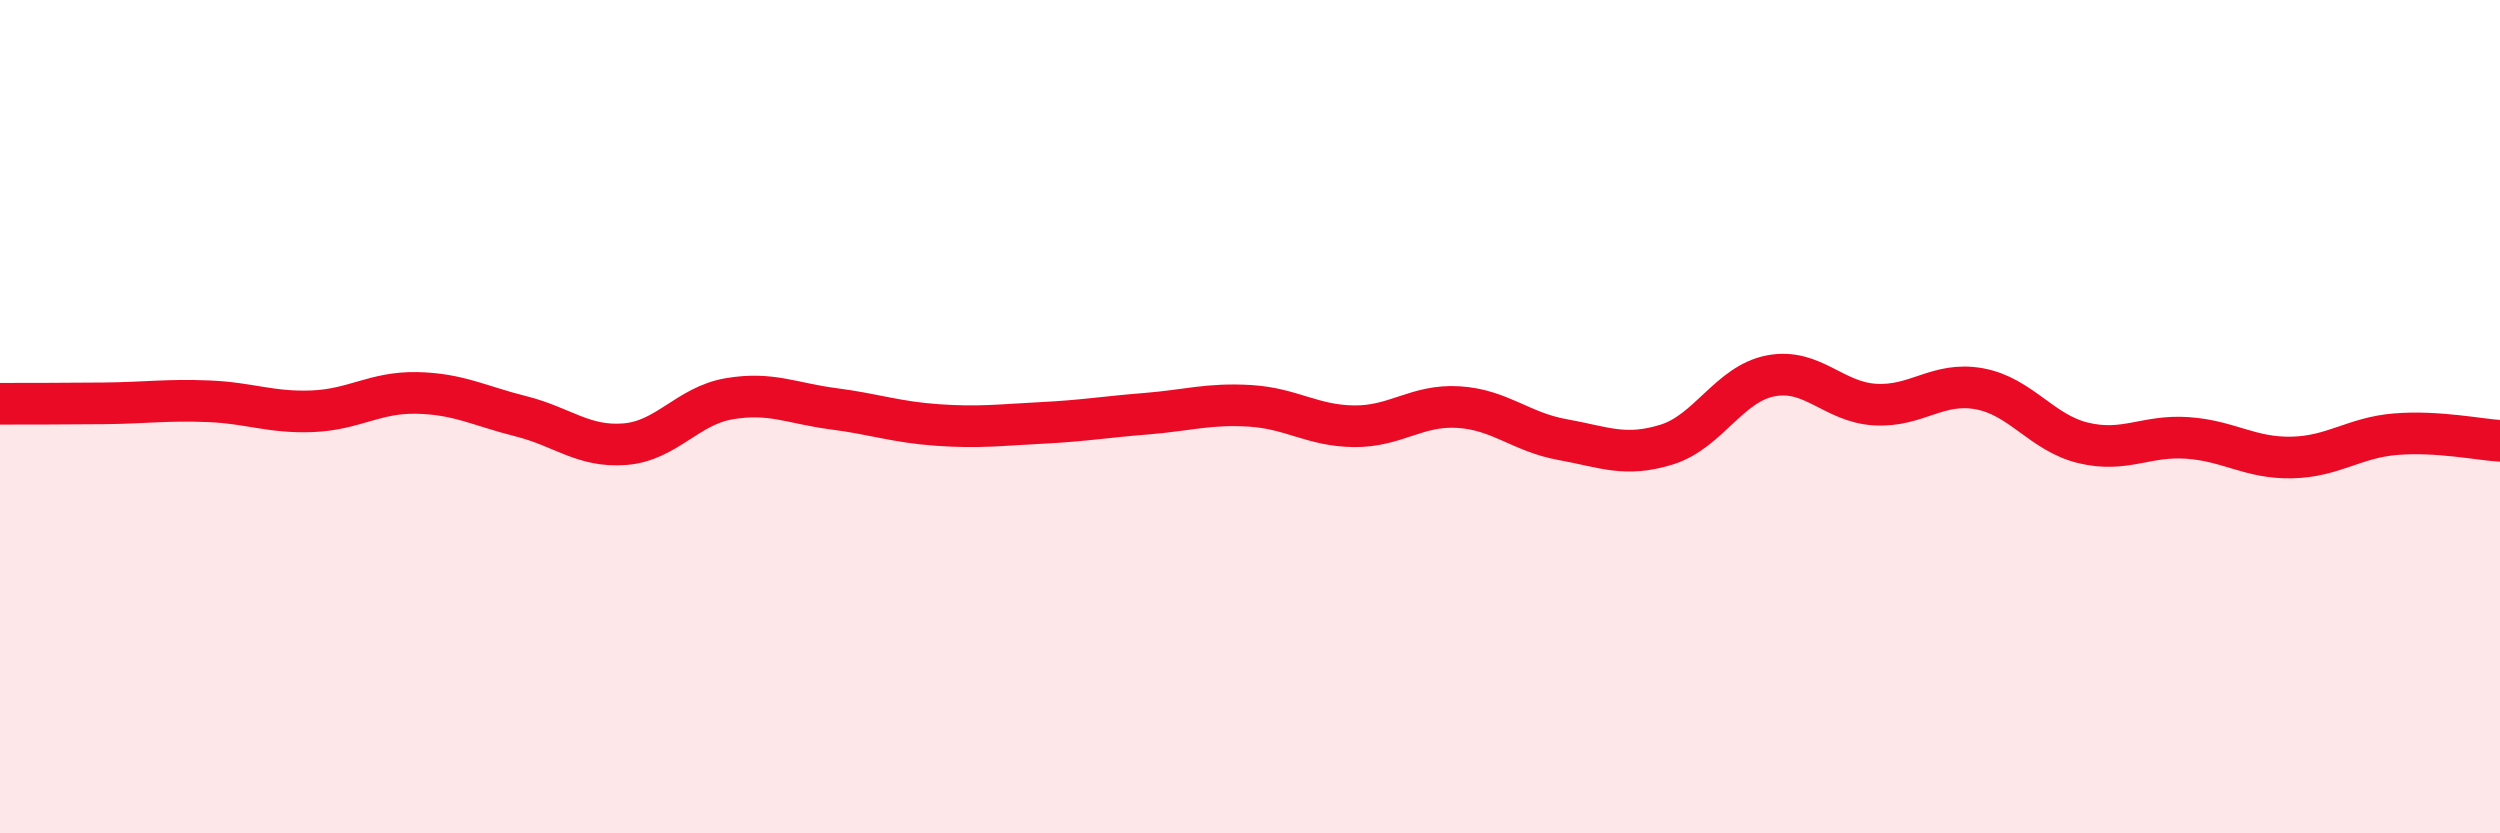 
    <svg width="60" height="20" viewBox="0 0 60 20" xmlns="http://www.w3.org/2000/svg">
      <path
        d="M 0,9.69 C 0.5,9.69 1.5,9.69 2.5,9.68 C 3.5,9.67 4,9.59 5,9.63 C 6,9.67 6.5,9.91 7.5,9.87 C 8.5,9.83 9,9.41 10,9.43 C 11,9.45 11.5,9.74 12.5,9.99 C 13.5,10.24 14,10.74 15,10.66 C 16,10.58 16.5,9.74 17.5,9.57 C 18.5,9.4 19,9.68 20,9.81 C 21,9.94 21.5,10.13 22.5,10.2 C 23.5,10.27 24,10.2 25,10.15 C 26,10.1 26.5,10.01 27.5,9.93 C 28.5,9.85 29,9.68 30,9.74 C 31,9.8 31.5,10.22 32.5,10.23 C 33.5,10.24 34,9.71 35,9.77 C 36,9.83 36.5,10.37 37.5,10.55 C 38.5,10.73 39,10.98 40,10.67 C 41,10.36 41.5,9.21 42.5,9.02 C 43.5,8.83 44,9.65 45,9.71 C 46,9.77 46.5,9.15 47.5,9.33 C 48.5,9.51 49,10.39 50,10.63 C 51,10.87 51.5,10.44 52.5,10.51 C 53.5,10.58 54,11 55,10.98 C 56,10.96 56.5,10.5 57.5,10.42 C 58.5,10.34 59.5,10.55 60,10.58L60 20L0 20Z"
        fill="#EB0A25"
        opacity="0.1"
        stroke-linecap="round"
        stroke-linejoin="round"
      />
      <path
        d="M 0,9.69 C 0.5,9.69 1.5,9.69 2.5,9.68 C 3.5,9.67 4,9.59 5,9.63 C 6,9.67 6.5,9.91 7.5,9.87 C 8.5,9.83 9,9.41 10,9.43 C 11,9.45 11.5,9.74 12.5,9.99 C 13.5,10.24 14,10.74 15,10.66 C 16,10.58 16.5,9.74 17.5,9.57 C 18.5,9.4 19,9.68 20,9.81 C 21,9.94 21.5,10.13 22.5,10.2 C 23.5,10.27 24,10.2 25,10.15 C 26,10.1 26.5,10.01 27.5,9.93 C 28.5,9.85 29,9.68 30,9.74 C 31,9.8 31.5,10.22 32.5,10.23 C 33.5,10.24 34,9.71 35,9.77 C 36,9.83 36.5,10.37 37.5,10.55 C 38.5,10.73 39,10.98 40,10.67 C 41,10.36 41.5,9.21 42.5,9.02 C 43.5,8.83 44,9.65 45,9.71 C 46,9.77 46.5,9.15 47.5,9.33 C 48.5,9.51 49,10.39 50,10.63 C 51,10.87 51.5,10.44 52.5,10.51 C 53.5,10.58 54,11 55,10.98 C 56,10.96 56.5,10.5 57.5,10.42 C 58.5,10.34 59.5,10.55 60,10.58"
        stroke="#EB0A25"
        stroke-width="1"
        fill="none"
        stroke-linecap="round"
        stroke-linejoin="round"
      />
    </svg>
  